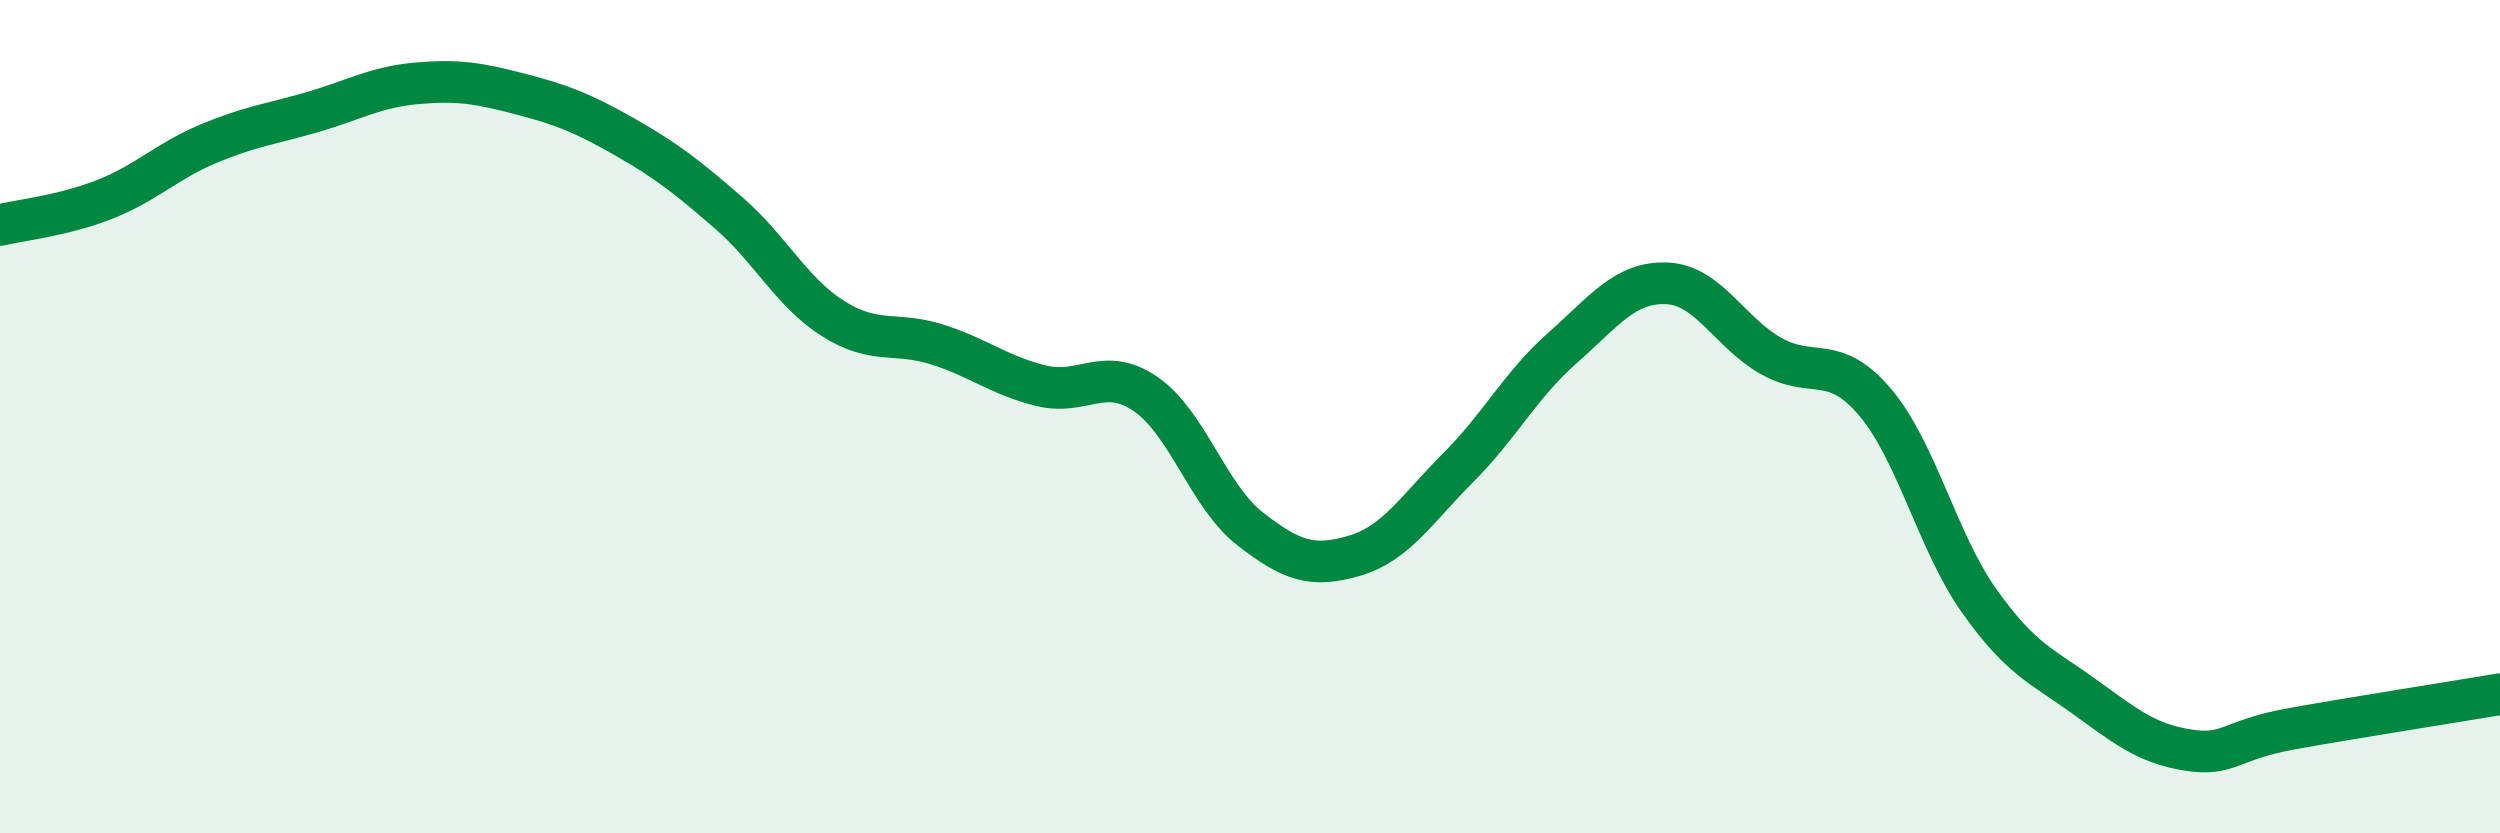 
    <svg width="60" height="20" viewBox="0 0 60 20" xmlns="http://www.w3.org/2000/svg">
      <path
        d="M 0,5.4 C 0.5,5.28 1.5,5.18 2.5,4.79 C 3.5,4.4 4,3.87 5,3.45 C 6,3.03 6.5,2.98 7.5,2.69 C 8.5,2.4 9,2.09 10,2 C 11,1.91 11.5,2 12.5,2.26 C 13.5,2.52 14,2.72 15,3.29 C 16,3.86 16.5,4.25 17.5,5.12 C 18.5,5.99 19,7.02 20,7.65 C 21,8.28 21.5,7.95 22.5,8.27 C 23.5,8.59 24,9.02 25,9.26 C 26,9.5 26.5,8.77 27.5,9.46 C 28.5,10.15 29,11.91 30,12.69 C 31,13.47 31.5,13.63 32.5,13.34 C 33.5,13.05 34,12.22 35,11.22 C 36,10.22 36.5,9.23 37.5,8.35 C 38.5,7.47 39,6.76 40,6.8 C 41,6.84 41.5,7.97 42.5,8.54 C 43.5,9.11 44,8.47 45,9.65 C 46,10.83 46.5,13.01 47.5,14.42 C 48.5,15.83 49,15.98 50,16.7 C 51,17.42 51.5,17.84 52.5,18 C 53.5,18.16 53.5,17.76 55,17.49 C 56.5,17.22 59,16.83 60,16.66L60 20L0 20Z"
        fill="#008740"
        opacity="0.1"
        stroke-linecap="round"
        stroke-linejoin="round"
      />
      <path
        d="M 0,5.4 C 0.5,5.28 1.5,5.18 2.5,4.79 C 3.5,4.4 4,3.87 5,3.45 C 6,3.03 6.5,2.98 7.5,2.69 C 8.5,2.4 9,2.09 10,2 C 11,1.91 11.5,2 12.5,2.26 C 13.5,2.52 14,2.72 15,3.29 C 16,3.86 16.5,4.25 17.5,5.12 C 18.5,5.99 19,7.02 20,7.65 C 21,8.28 21.5,7.95 22.5,8.27 C 23.5,8.59 24,9.02 25,9.26 C 26,9.5 26.5,8.77 27.5,9.46 C 28.5,10.15 29,11.91 30,12.69 C 31,13.47 31.5,13.63 32.5,13.34 C 33.5,13.05 34,12.22 35,11.22 C 36,10.22 36.5,9.23 37.5,8.35 C 38.5,7.47 39,6.76 40,6.8 C 41,6.84 41.5,7.97 42.5,8.54 C 43.5,9.11 44,8.47 45,9.65 C 46,10.83 46.5,13.01 47.5,14.42 C 48.5,15.83 49,15.98 50,16.7 C 51,17.42 51.5,17.84 52.5,18 C 53.5,18.16 53.5,17.76 55,17.49 C 56.5,17.22 59,16.83 60,16.66"
        stroke="#008740"
        stroke-width="1"
        fill="none"
        stroke-linecap="round"
        stroke-linejoin="round"
      />
    </svg>
  